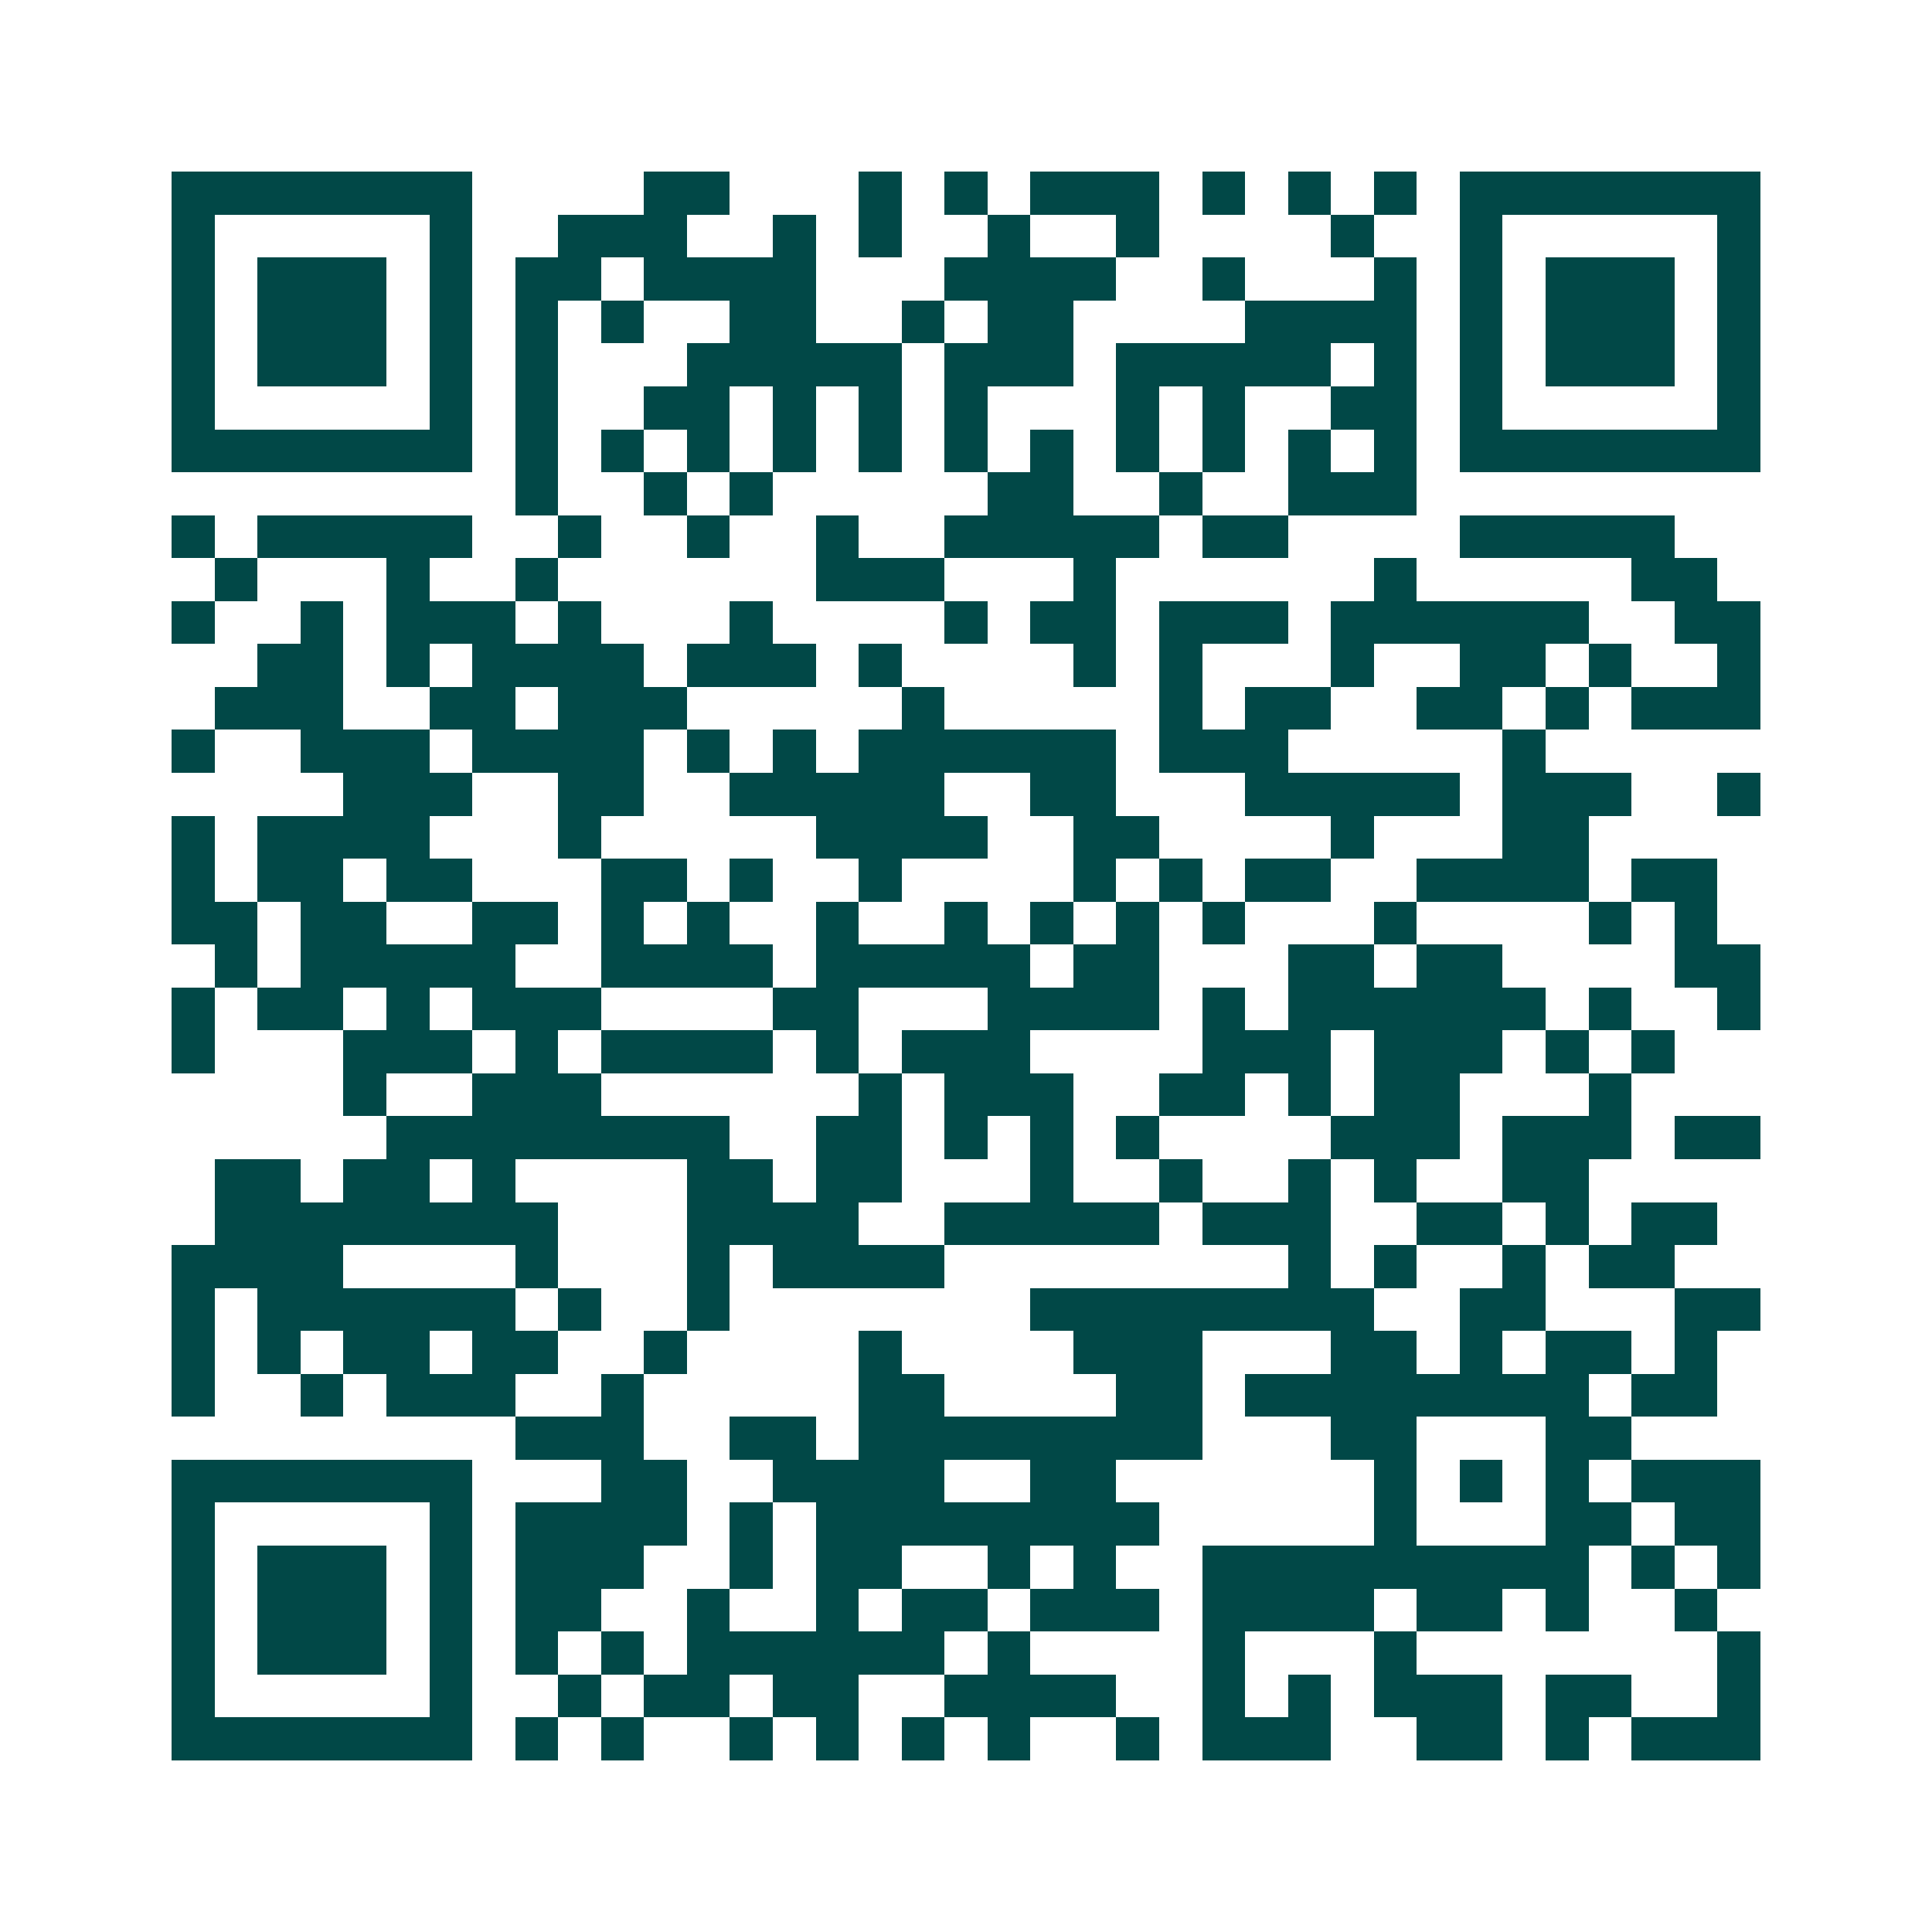 <svg xmlns="http://www.w3.org/2000/svg" width="200" height="200" viewBox="0 0 45 45" shape-rendering="crispEdges"><path fill="#ffffff" d="M0 0h45v45H0z"/><path stroke="#014847" d="M4 4.5h7m4 0h2m3 0h1m1 0h1m1 0h3m1 0h1m1 0h1m1 0h1m1 0h7M4 5.5h1m5 0h1m2 0h3m2 0h1m1 0h1m2 0h1m2 0h1m4 0h1m2 0h1m5 0h1M4 6.5h1m1 0h3m1 0h1m1 0h2m1 0h4m3 0h4m2 0h1m3 0h1m1 0h1m1 0h3m1 0h1M4 7.5h1m1 0h3m1 0h1m1 0h1m1 0h1m2 0h2m2 0h1m1 0h2m4 0h4m1 0h1m1 0h3m1 0h1M4 8.5h1m1 0h3m1 0h1m1 0h1m3 0h5m1 0h3m1 0h5m1 0h1m1 0h1m1 0h3m1 0h1M4 9.5h1m5 0h1m1 0h1m2 0h2m1 0h1m1 0h1m1 0h1m3 0h1m1 0h1m2 0h2m1 0h1m5 0h1M4 10.5h7m1 0h1m1 0h1m1 0h1m1 0h1m1 0h1m1 0h1m1 0h1m1 0h1m1 0h1m1 0h1m1 0h1m1 0h7M12 11.5h1m2 0h1m1 0h1m5 0h2m2 0h1m2 0h3M4 12.5h1m1 0h5m2 0h1m2 0h1m2 0h1m2 0h5m1 0h2m4 0h5M5 13.5h1m3 0h1m2 0h1m6 0h3m3 0h1m6 0h1m5 0h2M4 14.5h1m2 0h1m1 0h3m1 0h1m3 0h1m4 0h1m1 0h2m1 0h3m1 0h6m2 0h2M6 15.5h2m1 0h1m1 0h4m1 0h3m1 0h1m4 0h1m1 0h1m3 0h1m2 0h2m1 0h1m2 0h1M5 16.5h3m2 0h2m1 0h3m5 0h1m5 0h1m1 0h2m2 0h2m1 0h1m1 0h3M4 17.5h1m2 0h3m1 0h4m1 0h1m1 0h1m1 0h6m1 0h3m5 0h1M8 18.5h3m2 0h2m2 0h5m2 0h2m3 0h5m1 0h3m2 0h1M4 19.5h1m1 0h4m3 0h1m5 0h4m2 0h2m4 0h1m3 0h2M4 20.5h1m1 0h2m1 0h2m3 0h2m1 0h1m2 0h1m4 0h1m1 0h1m1 0h2m2 0h4m1 0h2M4 21.5h2m1 0h2m2 0h2m1 0h1m1 0h1m2 0h1m2 0h1m1 0h1m1 0h1m1 0h1m3 0h1m4 0h1m1 0h1M5 22.5h1m1 0h5m2 0h4m1 0h5m1 0h2m3 0h2m1 0h2m4 0h2M4 23.5h1m1 0h2m1 0h1m1 0h3m4 0h2m3 0h4m1 0h1m1 0h6m1 0h1m2 0h1M4 24.5h1m3 0h3m1 0h1m1 0h4m1 0h1m1 0h3m4 0h3m1 0h3m1 0h1m1 0h1M8 25.5h1m2 0h3m6 0h1m1 0h3m2 0h2m1 0h1m1 0h2m3 0h1M9 26.5h8m2 0h2m1 0h1m1 0h1m1 0h1m4 0h3m1 0h3m1 0h2M5 27.5h2m1 0h2m1 0h1m4 0h2m1 0h2m3 0h1m2 0h1m2 0h1m1 0h1m2 0h2M5 28.5h8m3 0h4m2 0h5m1 0h3m2 0h2m1 0h1m1 0h2M4 29.5h4m4 0h1m3 0h1m1 0h4m8 0h1m1 0h1m2 0h1m1 0h2M4 30.5h1m1 0h6m1 0h1m2 0h1m7 0h8m2 0h2m3 0h2M4 31.5h1m1 0h1m1 0h2m1 0h2m2 0h1m4 0h1m4 0h3m3 0h2m1 0h1m1 0h2m1 0h1M4 32.5h1m2 0h1m1 0h3m2 0h1m5 0h2m4 0h2m1 0h8m1 0h2M12 33.5h3m2 0h2m1 0h8m3 0h2m3 0h2M4 34.5h7m3 0h2m2 0h4m2 0h2m6 0h1m1 0h1m1 0h1m1 0h3M4 35.5h1m5 0h1m1 0h4m1 0h1m1 0h8m5 0h1m3 0h2m1 0h2M4 36.5h1m1 0h3m1 0h1m1 0h3m2 0h1m1 0h2m2 0h1m1 0h1m2 0h9m1 0h1m1 0h1M4 37.5h1m1 0h3m1 0h1m1 0h2m2 0h1m2 0h1m1 0h2m1 0h3m1 0h4m1 0h2m1 0h1m2 0h1M4 38.5h1m1 0h3m1 0h1m1 0h1m1 0h1m1 0h6m1 0h1m4 0h1m3 0h1m7 0h1M4 39.5h1m5 0h1m2 0h1m1 0h2m1 0h2m2 0h4m2 0h1m1 0h1m1 0h3m1 0h2m2 0h1M4 40.5h7m1 0h1m1 0h1m2 0h1m1 0h1m1 0h1m1 0h1m2 0h1m1 0h3m2 0h2m1 0h1m1 0h3"/></svg>
